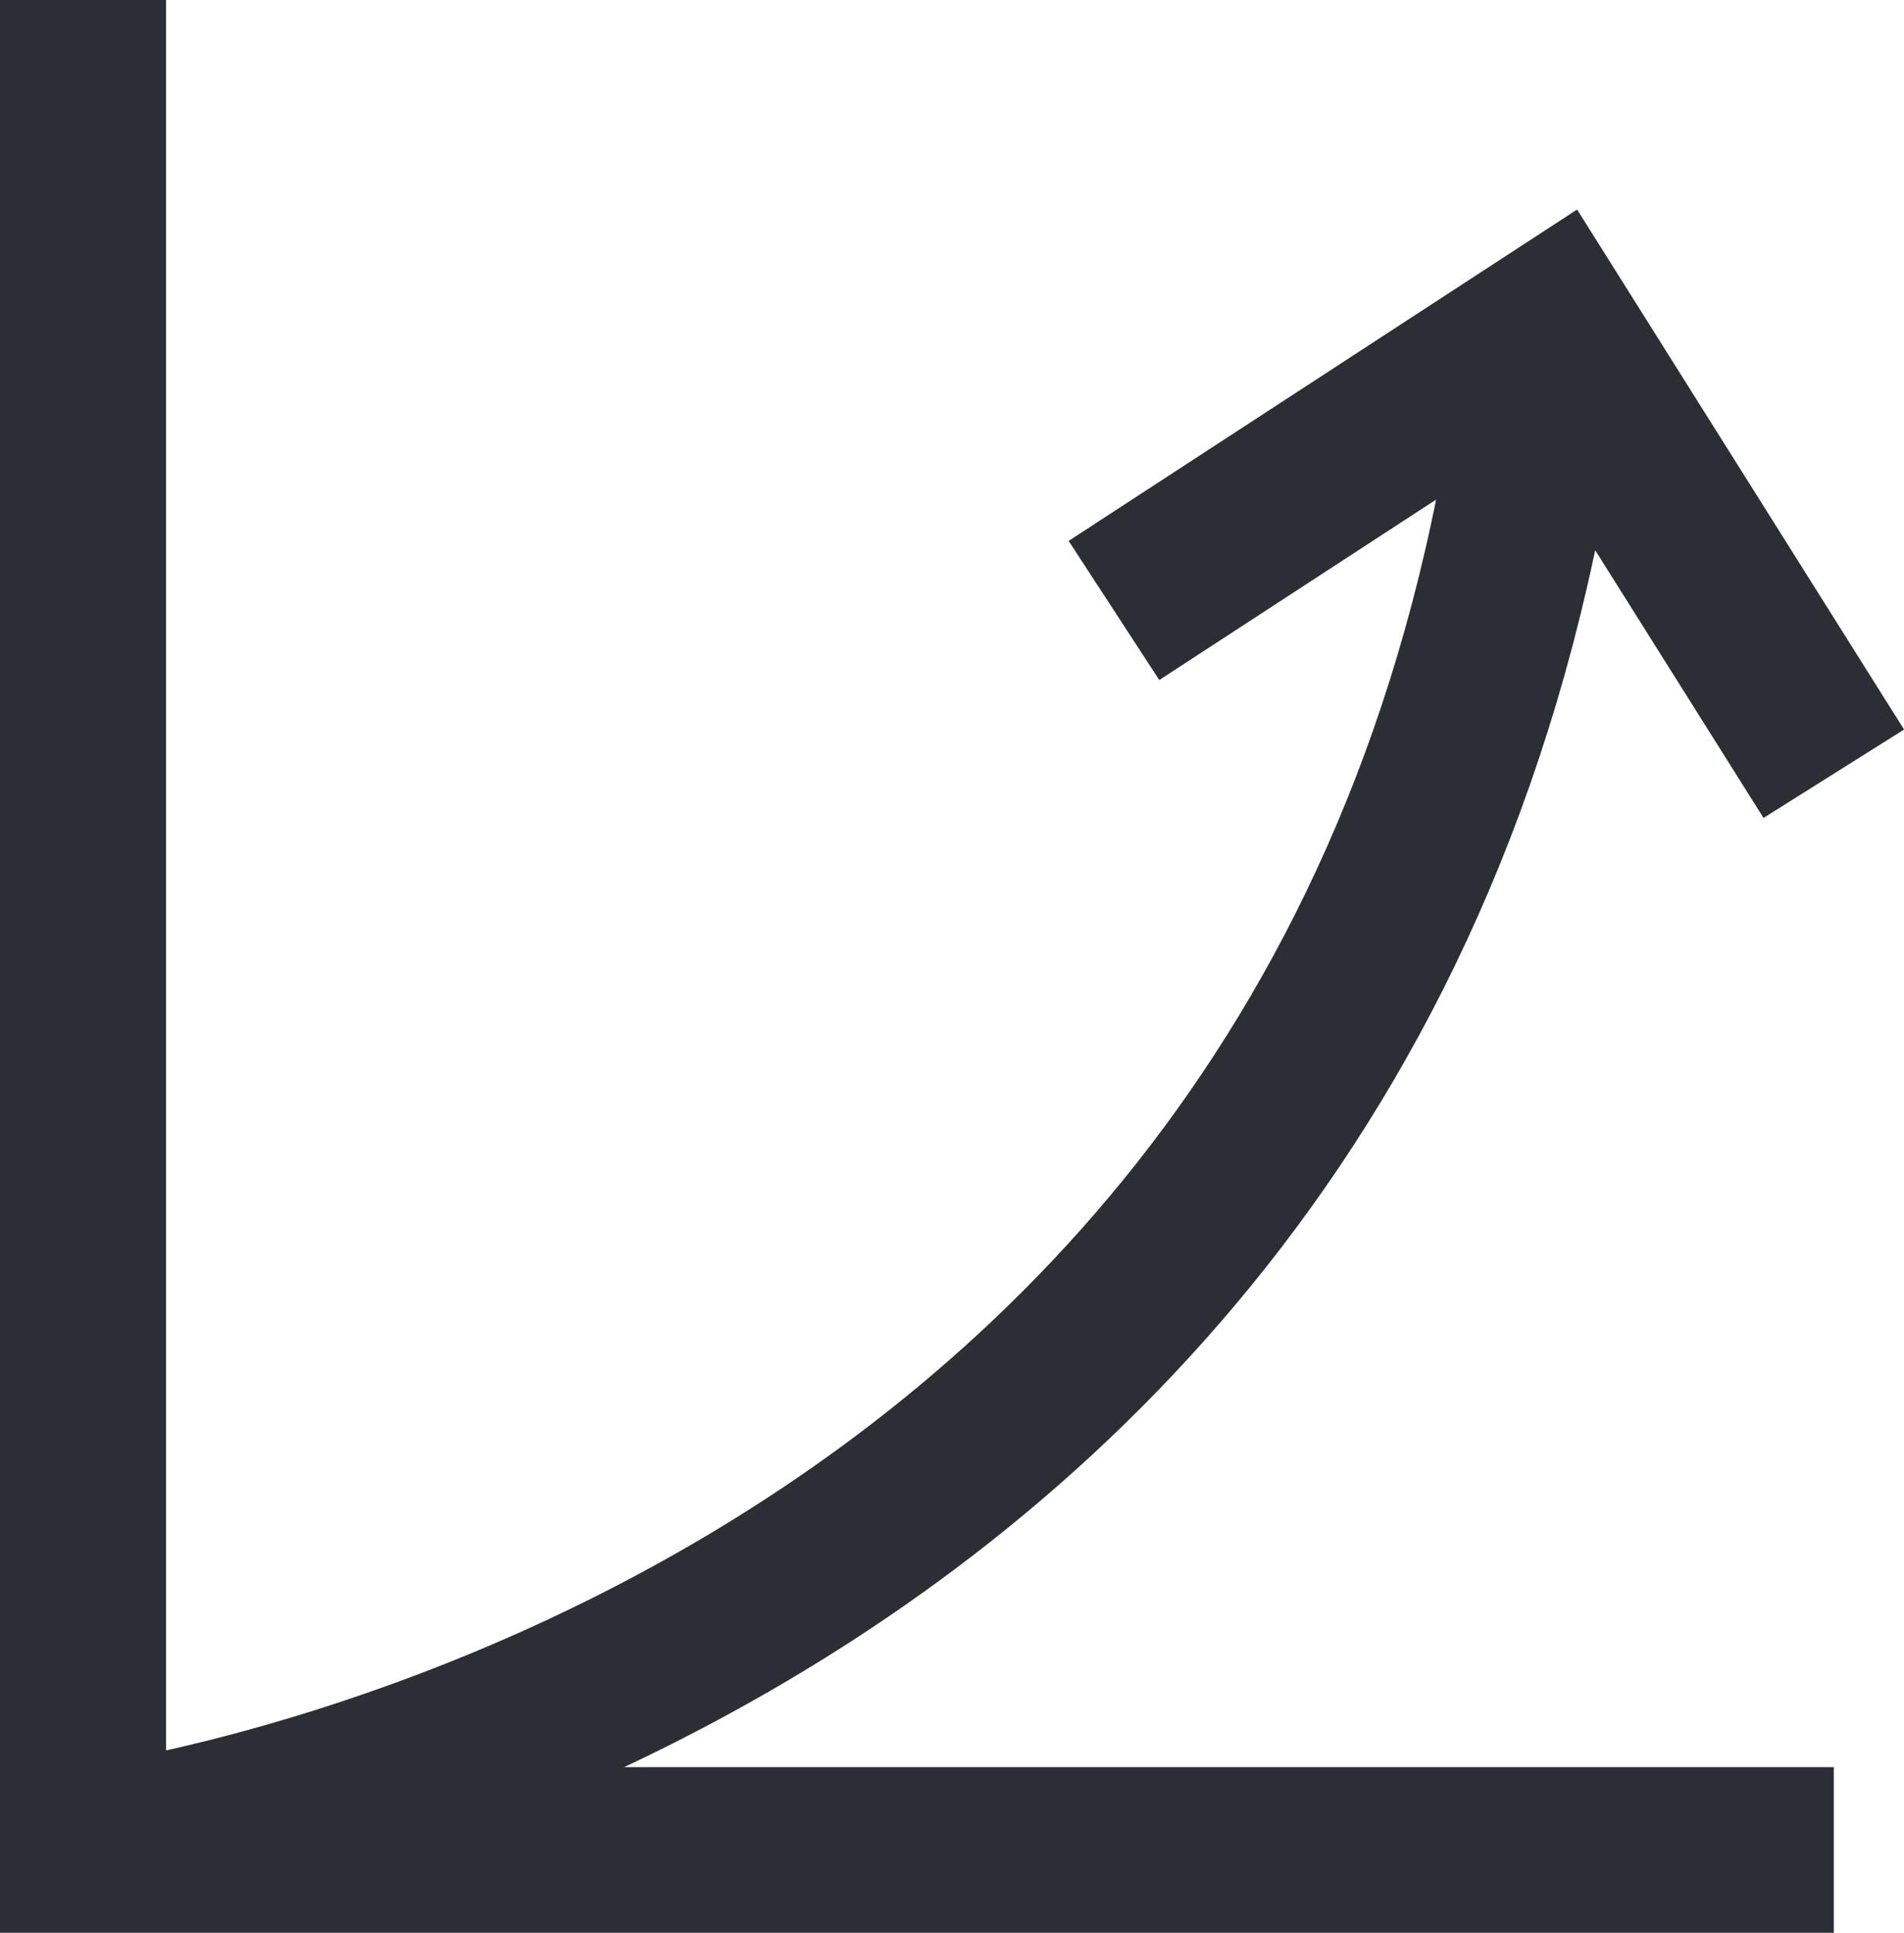 <svg xmlns="http://www.w3.org/2000/svg" width="20.068" height="20.371" viewBox="0 0 20.068 20.371">
  <g id="Group_70" data-name="Group 70" transform="translate(0.875)">
    <path id="Path_62" data-name="Path 62" d="M0,0V19.5H18.453M0,19.5s13.913-1.678,15.424-16.07M10.866,6.434,15.48,3.427l2.973,4.728" fill="none" stroke="#2b2e34" stroke-width="1.75"/>
  </g>
</svg>
